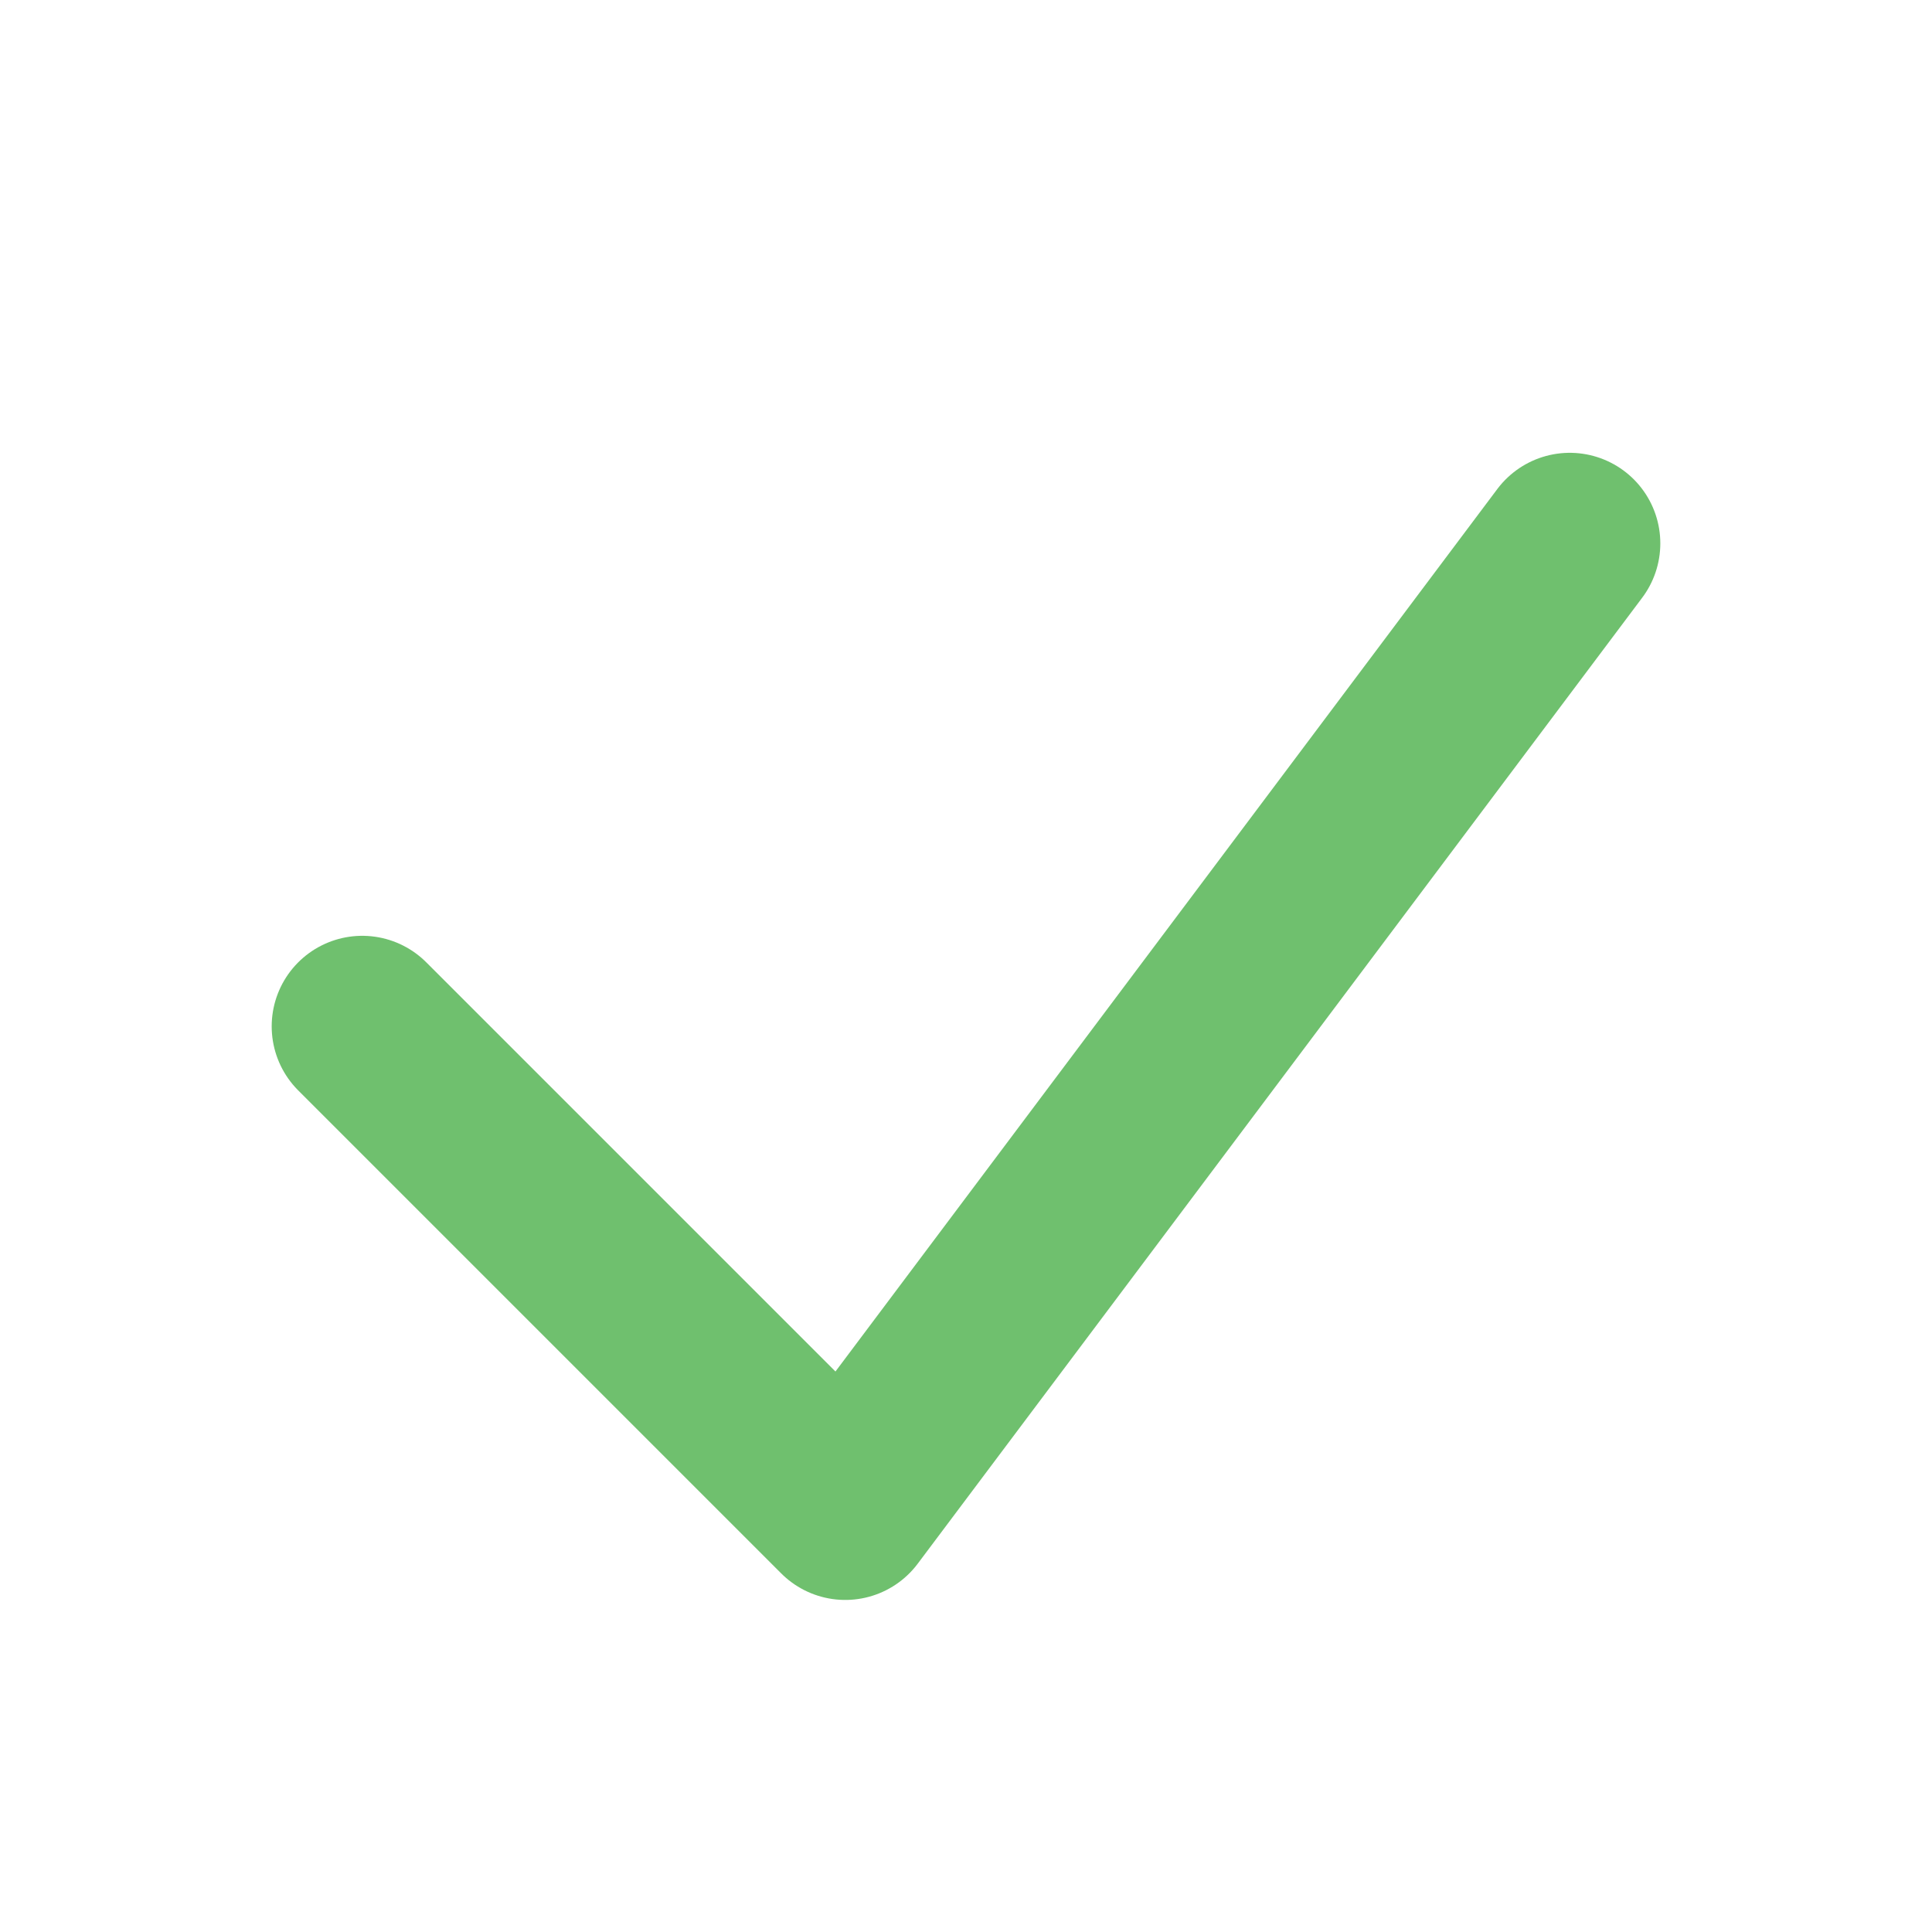 <?xml version="1.0" encoding="UTF-8"?>
<svg xmlns="http://www.w3.org/2000/svg" width="32" height="32" viewBox="0 0 32 32"><polyline points="6,17 14,25 26,9" fill="none" stroke="#6FC06E" stroke-width="3" stroke-linecap="round" stroke-linejoin="round"/></svg>